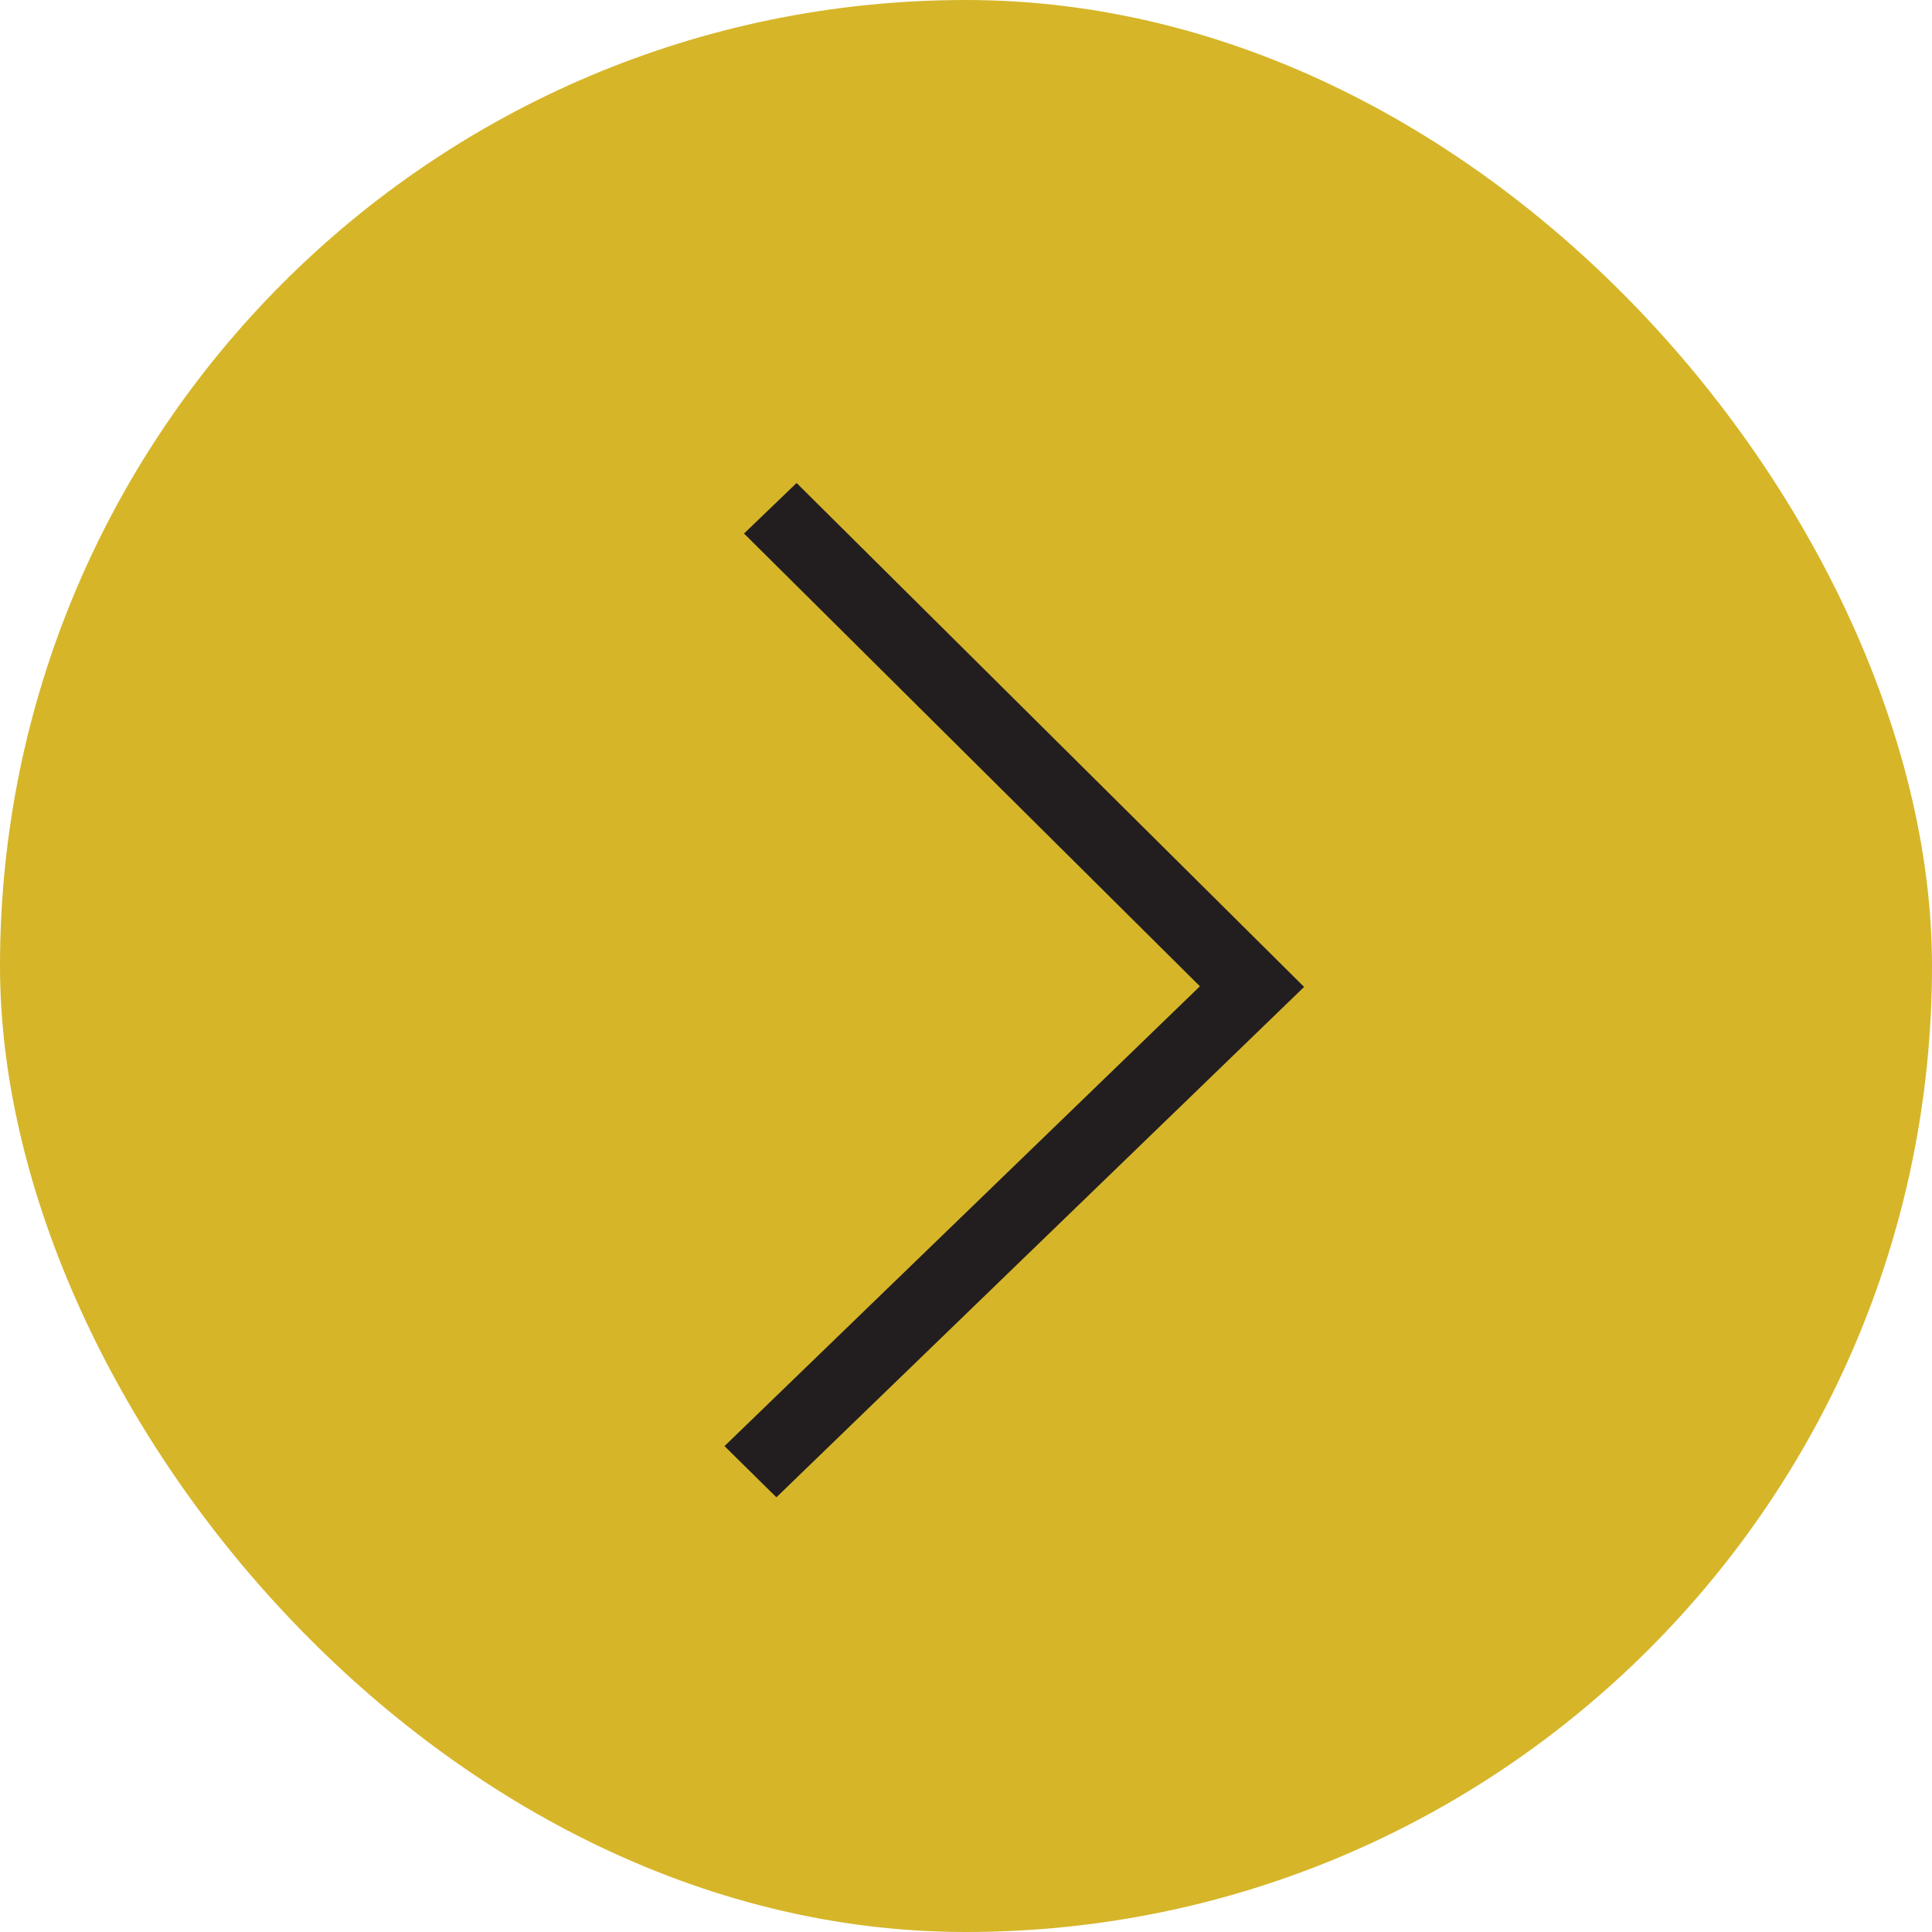 <svg height="60" width="60" xmlns="http://www.w3.org/2000/svg"><g fill="none" fill-rule="evenodd"><rect fill="#d6b529" height="60" rx="30" width="60"/><path d="M24.112 46.5L22.5 44.91l14.764-14.28-14.158-14.061L24.739 15 40.5 30.65z" fill="#221e1f"/></g></svg>